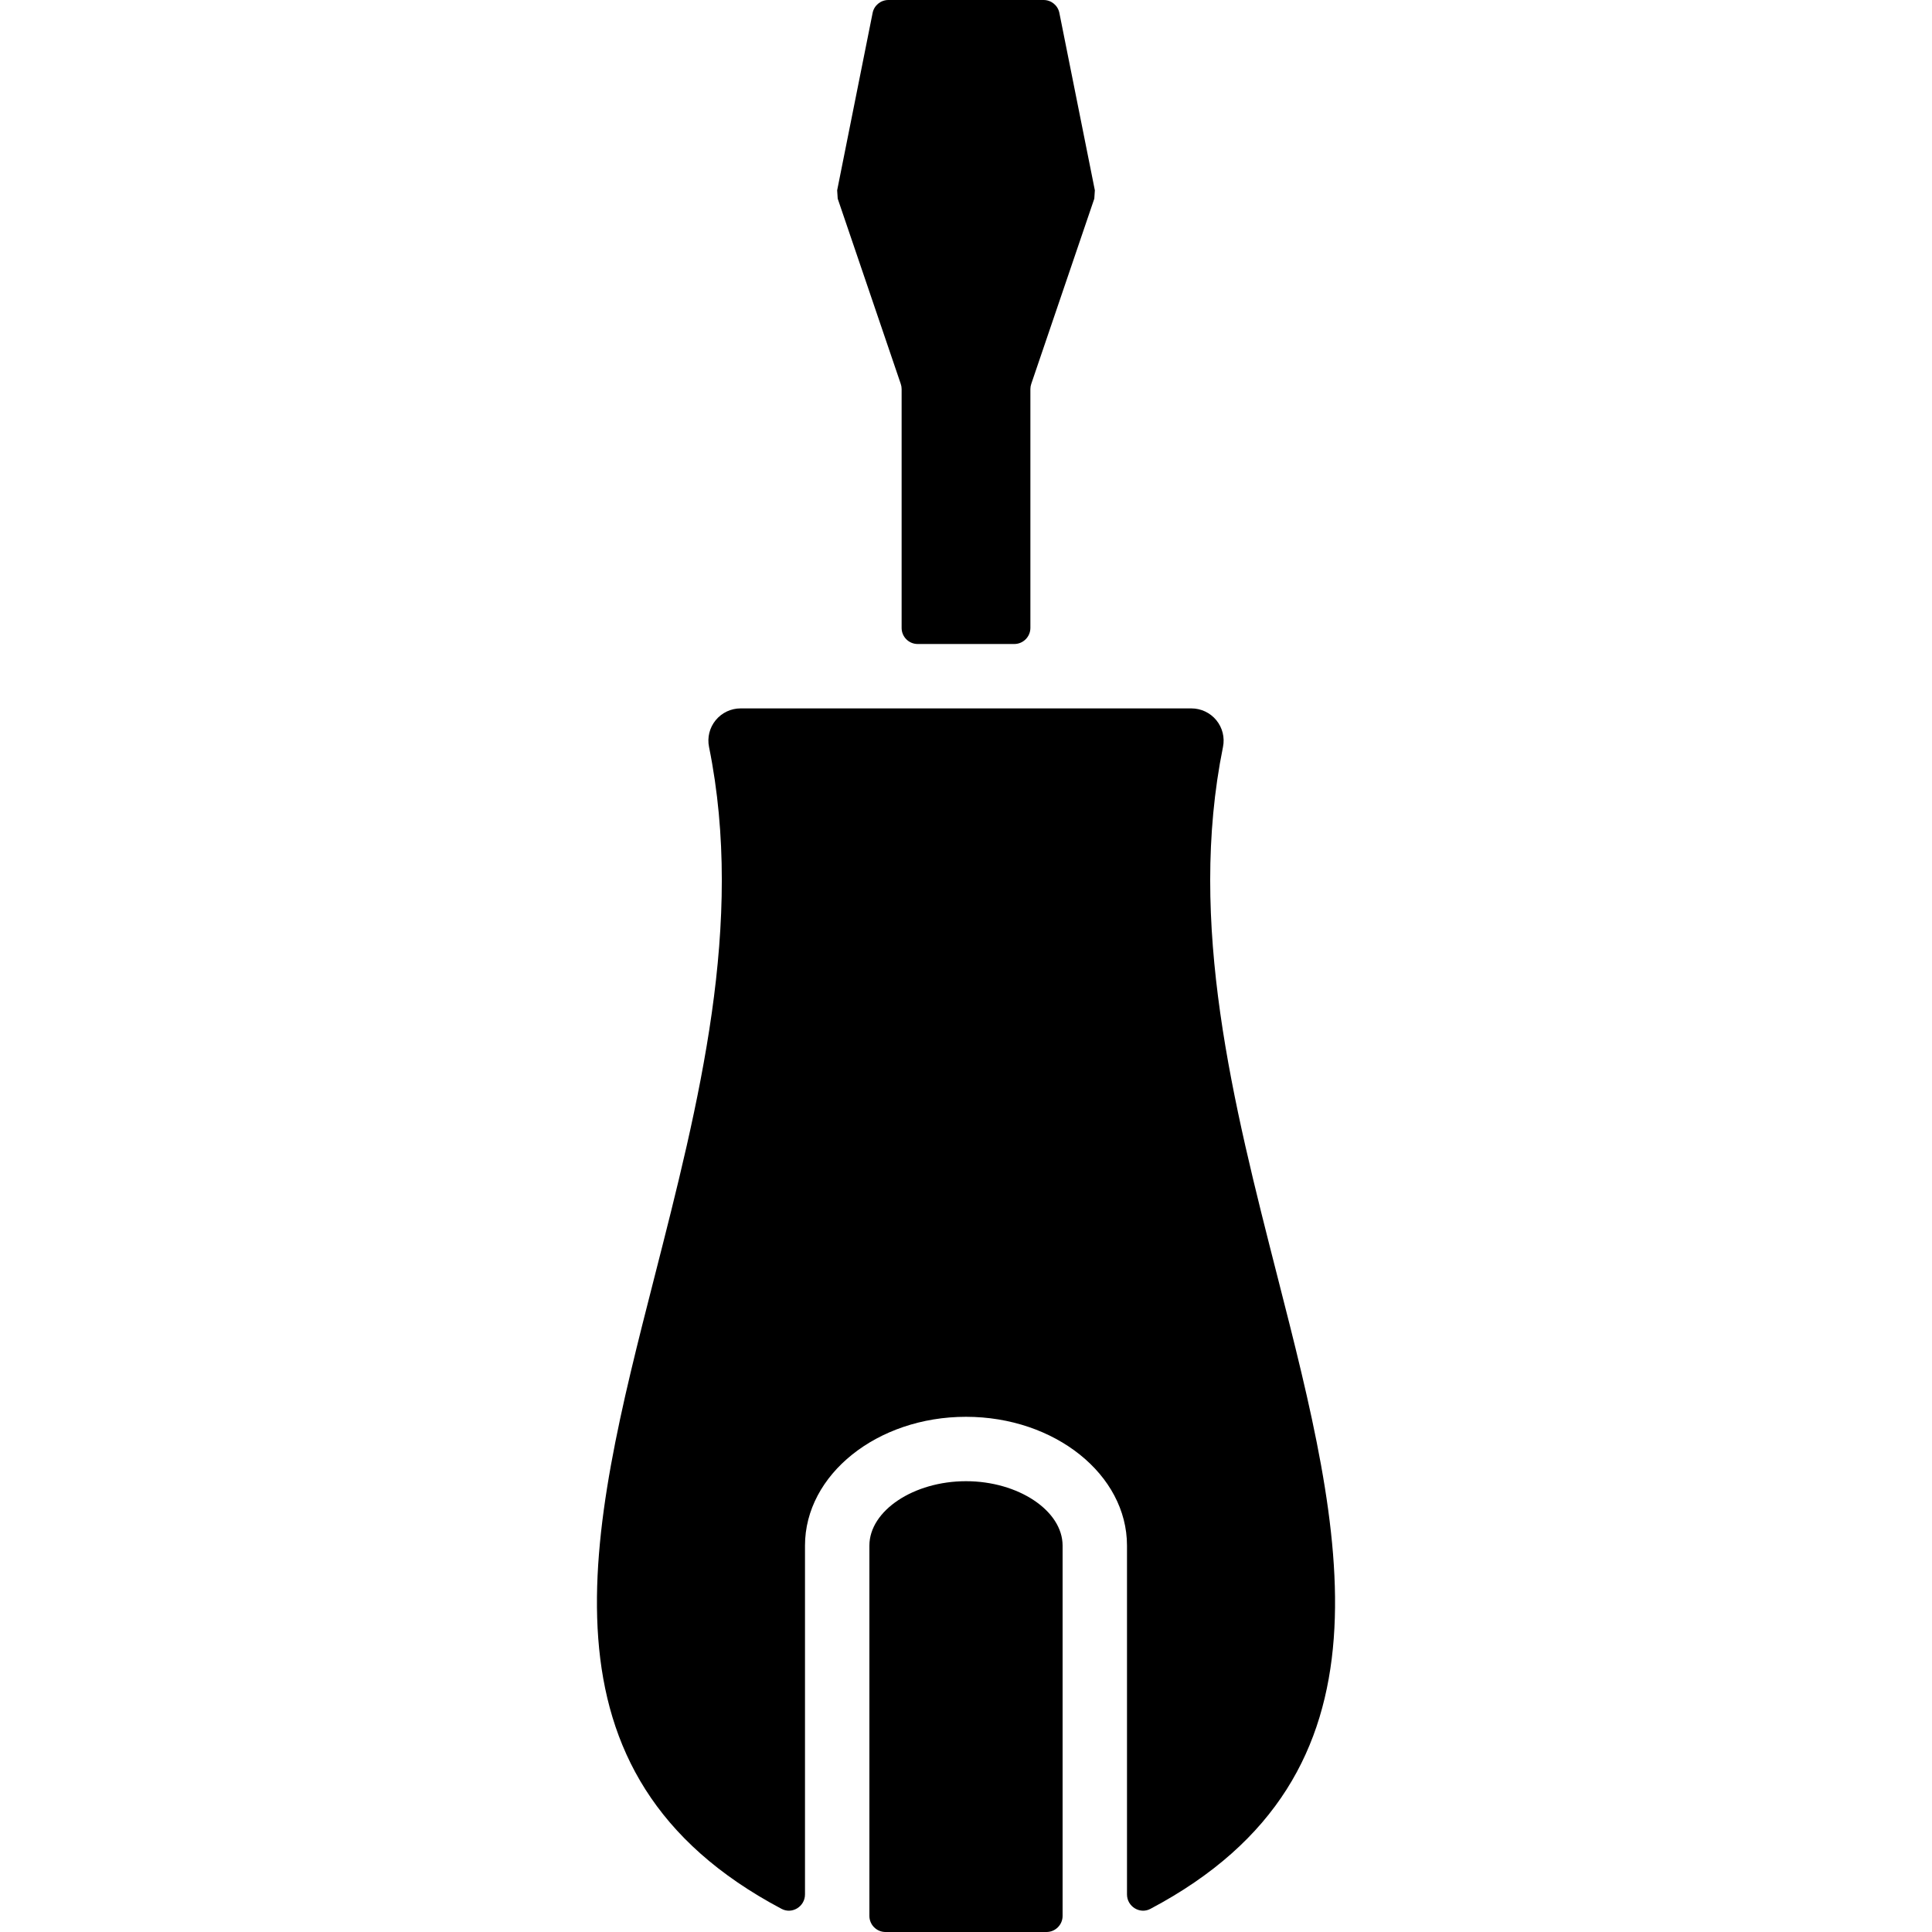 <?xml version="1.0" encoding="iso-8859-1"?>
<!-- Generator: Adobe Illustrator 19.0.0, SVG Export Plug-In . SVG Version: 6.00 Build 0)  -->
<svg version="1.1" id="Layer_1" xmlns="http://www.w3.org/2000/svg" xmlns:xlink="http://www.w3.org/1999/xlink" x="0px" y="0px"
	 viewBox="0 0 512 512" style="enable-background:new 0 0 512 512;" xml:space="preserve">
<g>
	<g>
		<path d="M255.998,392.533c-13.875,0-25.6,7.817-25.6,17.067v98.133c0,2.355,1.911,4.267,4.267,4.267h42.667
			c2.355,0,4.267-1.911,4.267-4.267V409.6C281.598,400.35,269.873,392.533,255.998,392.533z"/>
	</g>
</g>
<g>
	<g>
		<path d="M280.745,3.43C280.352,1.434,278.603,0,276.563,0h-41.131c-2.031,0-3.789,1.434-4.181,3.43l-9.395,47.002
			c0.043,0.631,0.102,1.579,0.145,2.21l16.708,49.092c0.154,0.444,0.23,0.905,0.23,1.374V166.4
			c-0.009,2.355,1.903,4.267,4.258,4.267h25.6c2.355,0,4.267-1.911,4.267-4.267v-63.292c0-0.469,0.077-0.93,0.23-1.374
			l16.708-49.092c0.043-0.631,0.102-1.579,0.145-2.21L280.745,3.43z"/>
	</g>
</g>
<g>
	<g>
		<path d="M338.592,338.526c-11.776-46.114-23.962-93.807-14.49-140.57c0.512-2.509-0.137-5.111-1.758-7.091
			s-4.053-3.132-6.613-3.132H196.265c-2.56,0-4.983,1.152-6.605,3.132s-2.27,4.582-1.758,7.091
			c9.472,46.754-2.714,94.447-14.49,140.57c-17.289,67.652-33.604,131.729,33.724,167.347c2.807,1.485,6.195-0.648,6.195-3.823
			V409.6c0-18.825,19.14-34.133,42.667-34.133c23.526,0,42.667,15.309,42.667,34.133v92.45c0,3.174,3.388,5.308,6.195,3.823
			C372.196,470.255,355.872,406.178,338.592,338.526z"/>
	</g>
</g>
<g>
</g>
<g>
</g>
<g>
</g>
<g>
</g>
<g>
</g>
<g>
</g>
<g>
</g>
<g>
</g>
<g>
</g>
<g>
</g>
<g>
</g>
<g>
</g>
<g>
</g>
<g>
</g>
<g>
</g>
</svg>
